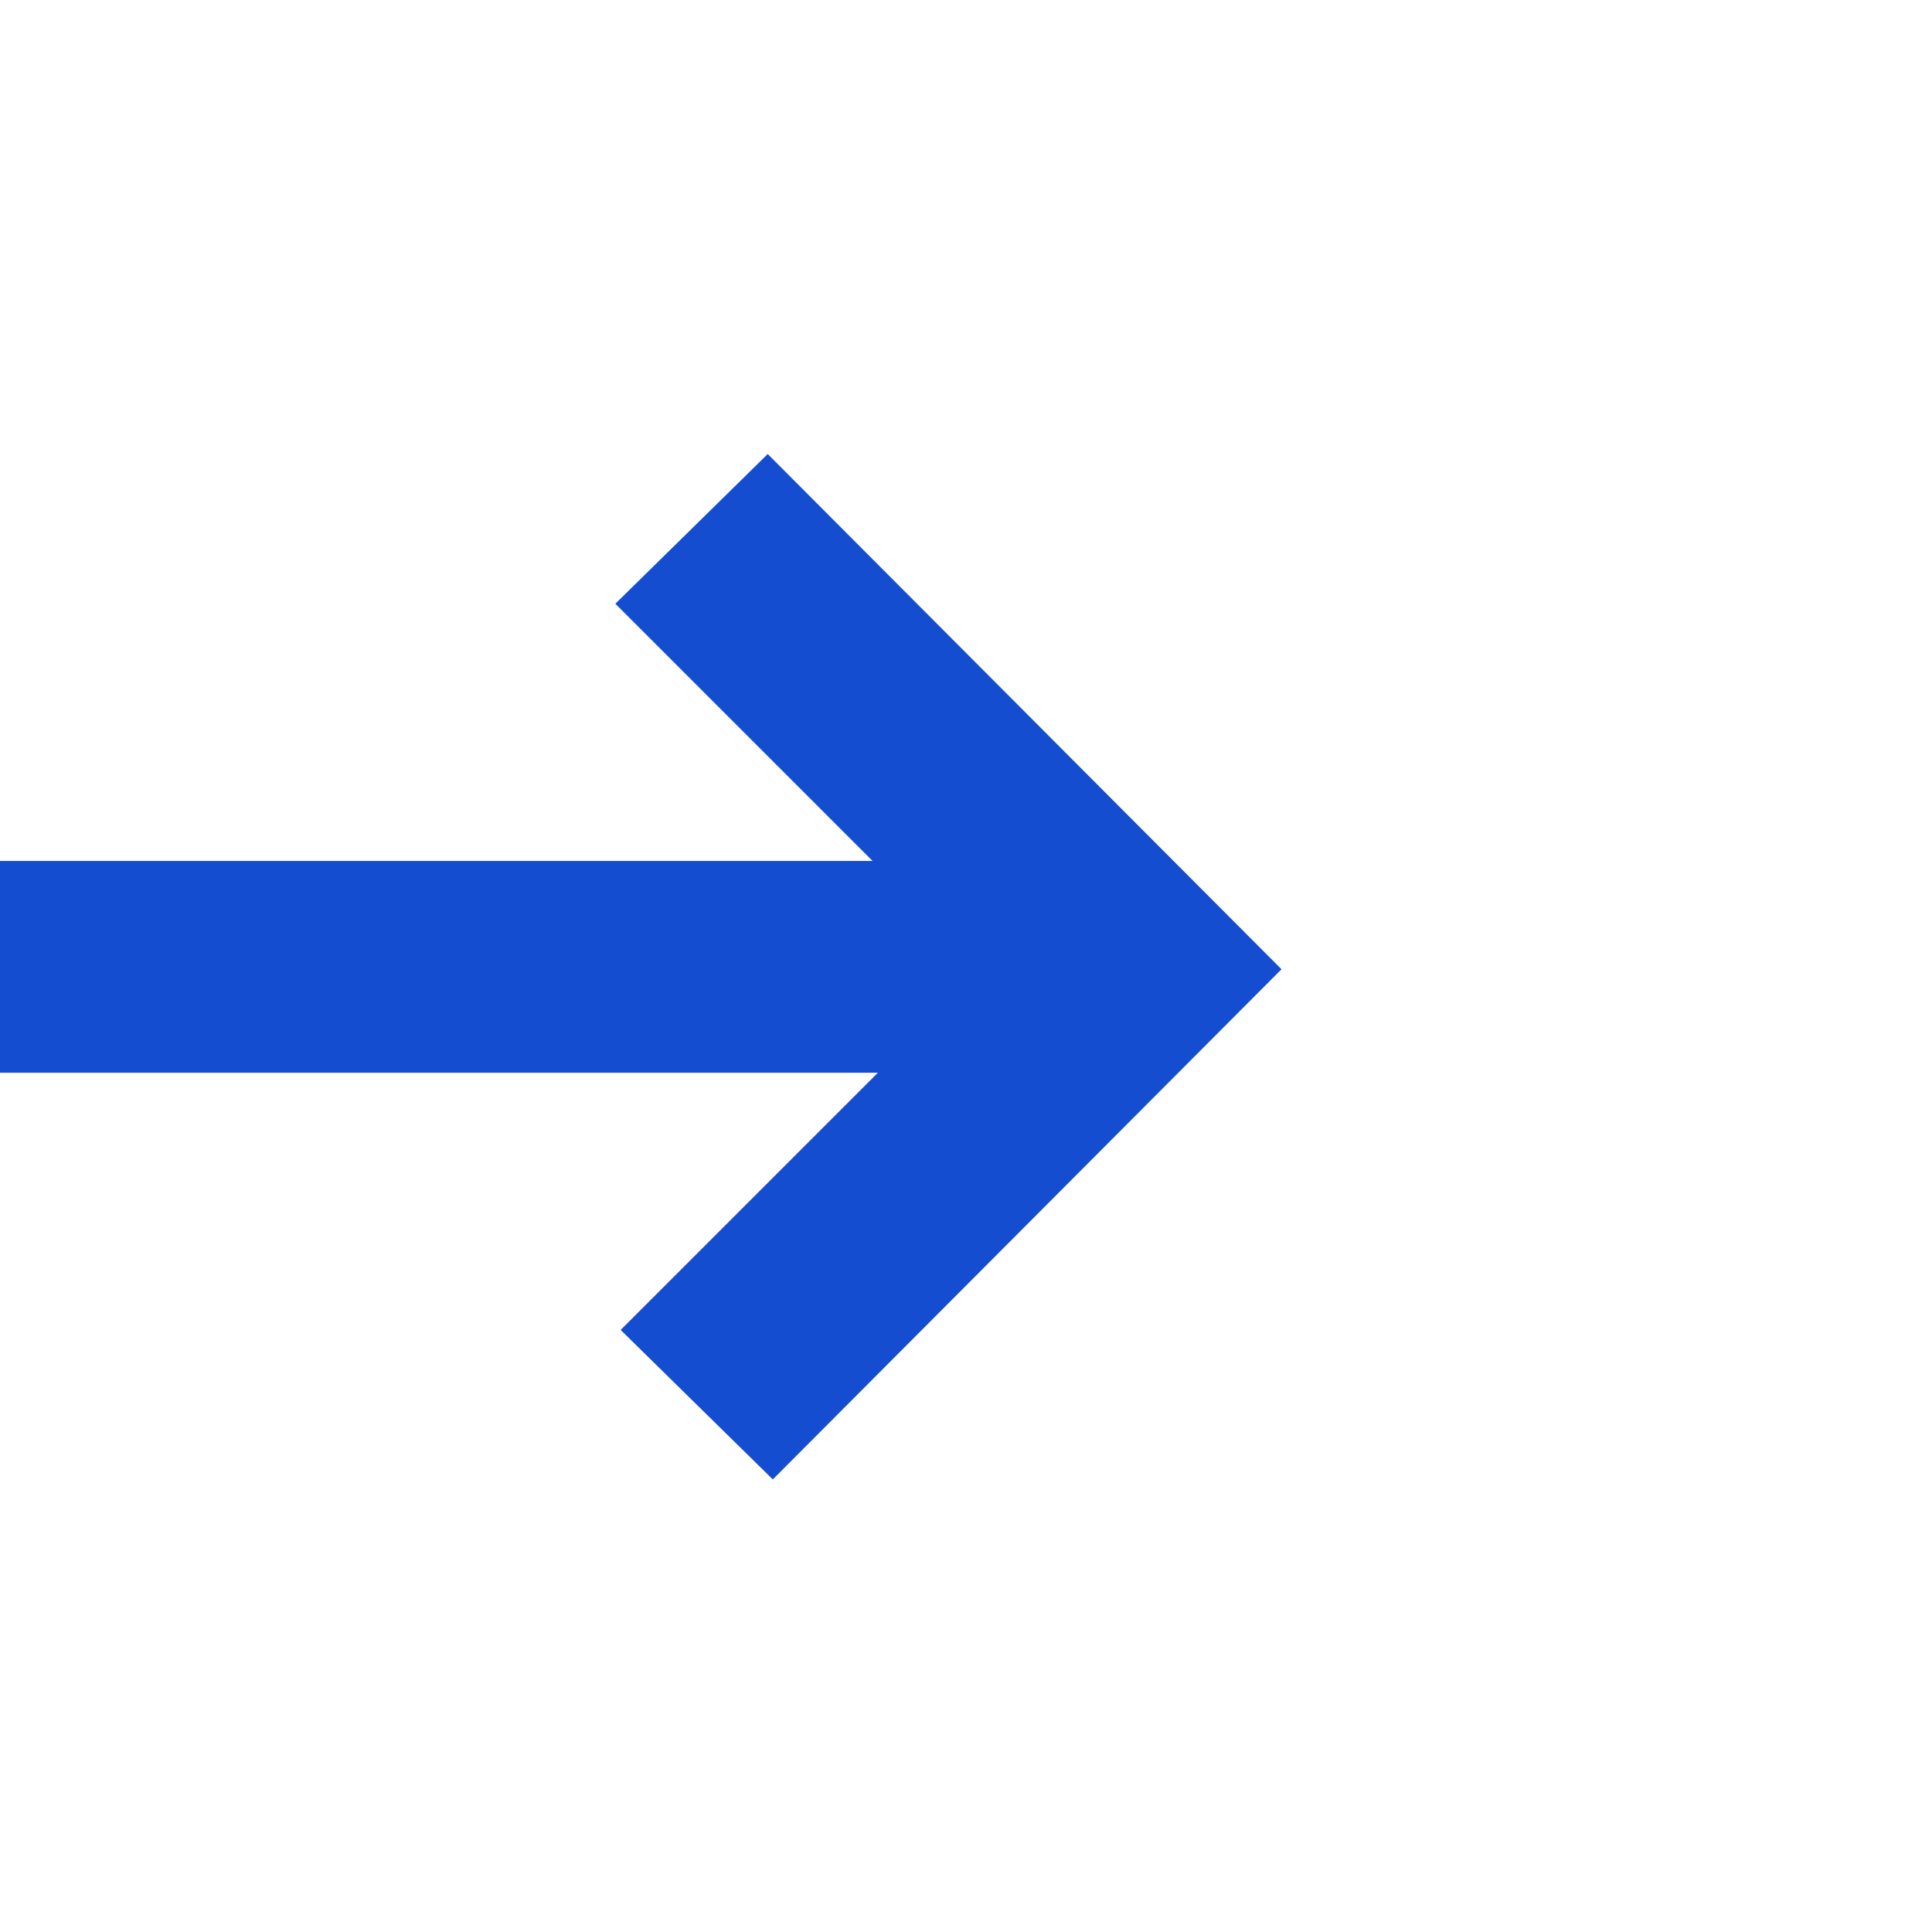 <svg width="16" height="16" viewBox="0 0 16 16" fill="none" xmlns="http://www.w3.org/2000/svg">
    <path d="M6.4 12.252 5.14 11.014l2.13-2.13H0V7.13h7.226L5.096 5l1.262-1.24 4.255 4.267L6.4 12.252z" fill="#154DD1"/>
</svg>
